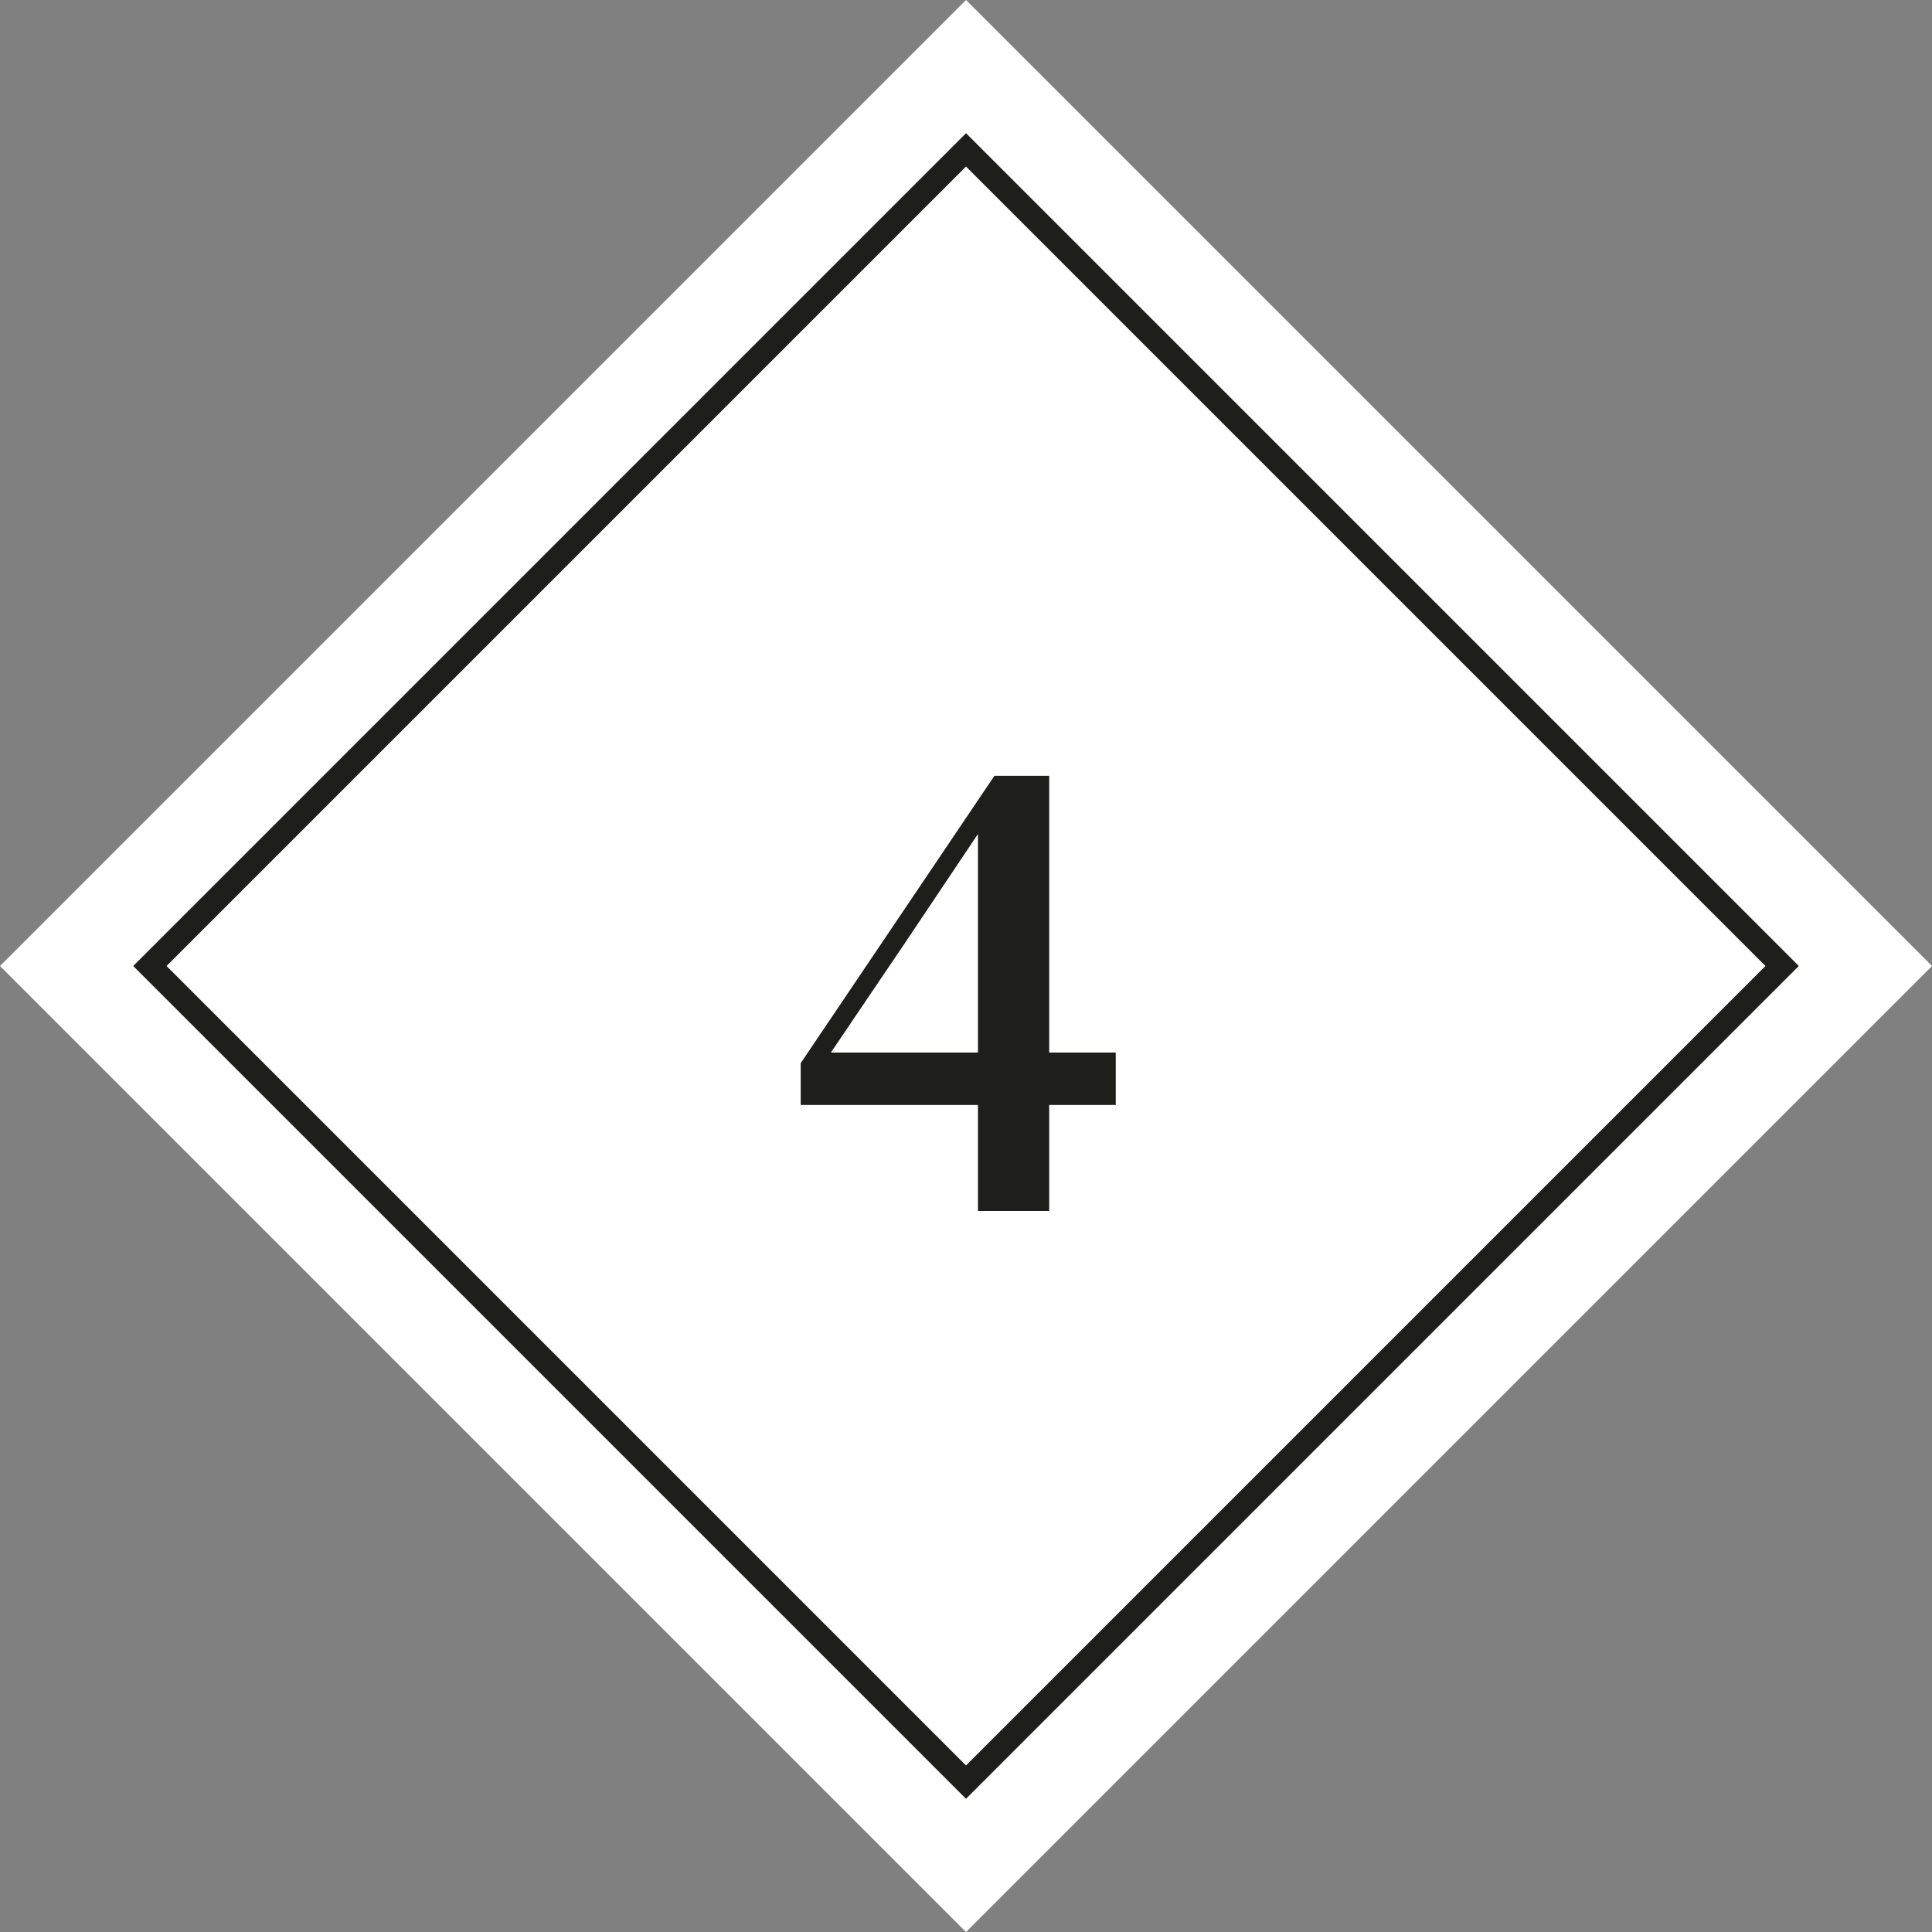 <svg xmlns="http://www.w3.org/2000/svg" width="82.024" height="82.024" viewBox="0 0 82.024 82.024">
  <rect x="0" y="0" width="82.024" height="82.024" fill="#808080" stroke="none"/>
  <g id="グループ_4520" data-name="グループ 4520" transform="translate(-709.343 -2900.402)">
    <path id="パス_597" data-name="パス 597" d="M0,0H50V50H0Z" transform="translate(715 2941.414) rotate(-45)" fill="#fff"/>
    <path id="パス_597_-_アウトライン" data-name="パス 597 - アウトライン" d="M0,0V50H50V0H0M-4-4H54V54H-4Z" transform="translate(715 2941.414) rotate(-45)" fill="#fff"/>
    <path id="パス_555" data-name="パス 555" d="M0,0H50V50H0Z" transform="translate(715 2941.414) rotate(-45)" fill="#fff"/>
    <path id="パス_555_-_アウトライン" data-name="パス 555 - アウトライン" d="M1,1V49H49V1H1M0,0H50V50H0Z" transform="translate(715 2941.414) rotate(-45)" fill="#1e1f1a"/>
    <path id="パス_9070" data-name="パス 9070" d="M.863.4V-15.925H.587l.675-.275-3.55,5.3-3.5,5.175.225-1v.4H6.713V-4.1H-6.663V-5.875l8.225-12.2H3.887V.4Z" transform="translate(750 2951.414)" fill="#1e1f1a"/>
  </g>
</svg>
